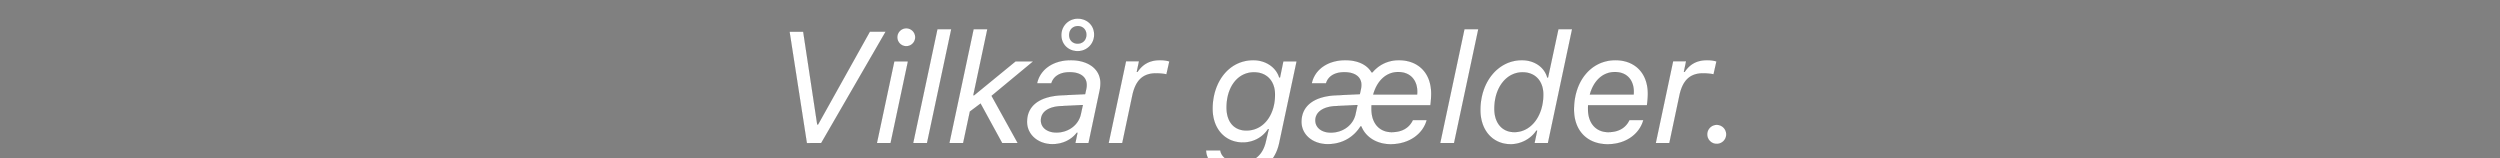 <svg width="126.5" height="8" viewBox="0 0 126.5 8" xmlns="http://www.w3.org/2000/svg"><rect x="0" y="0" width="126.5" height="8" fill="#808080" stroke="none"/><g fill="#fff" stroke="#000"><path d="M41.553 7.24l3.261-5.637h-.8L41.393 6.3h-.04l-.71-4.696h-.692l.875 5.637zM44.37 7.24h.694l.88-4.14h-.692zm1.487-4.902c.25 0 .454-.203.454-.453a.453.453 0 00-.907 0c0 .25.203.453.453.453zM46.205 7.24h.703l1.227-5.762h-.703zM48.736 7.24l.34-1.594.54-.406 1.093 2h.789l-1.324-2.39 2.113-1.75h-.894L49.29 4.821h-.039l.71-3.344h-.698L48.037 7.24zM53.451 6.705c-.457 0-.781-.246-.781-.613 0-.426.371-.692 1.016-.723l1.105-.055-.102.465c-.12.55-.632.926-1.238.926zm-.203.59c.508 0 .953-.211 1.238-.578h.035l-.109.523h.668l.57-2.695c.02-.106.032-.223.032-.344 0-.695-.602-1.156-1.504-1.156-.883 0-1.551.46-1.703 1.175h.722c.106-.359.438-.566.926-.566.54 0 .863.238.863.645a.871.871 0 01-.02.195l-.058.27-1.203.058c-1.105.055-1.738.527-1.738 1.344 0 .652.566 1.129 1.281 1.129zm1.277-4.707a.826.826 0 00.84-.84c0-.477-.37-.805-.824-.805a.823.823 0 00-.836.84c0 .477.371.805.82.805zm0-.38c-.246 0-.425-.175-.425-.433 0-.27.183-.453.441-.453.25 0 .426.176.43.43 0 .273-.184.457-.446.457zM56.096 7.24h.691l.512-2.418c.164-.75.523-1.113 1.203-1.113.164 0 .414.023.52.054l.148-.656a1.699 1.699 0 00-.48-.062c-.508 0-.868.199-1.13.593h-.039l.114-.539h-.66zM62.713 8.814c1.058 0 1.8-.566 2.016-1.574l.882-4.14h-.675l-.168.82h-.04c-.156-.512-.675-.875-1.312-.875-1.25 0-2.059 1.12-2.059 2.457 0 1.027.641 1.707 1.528 1.707.523 0 .996-.25 1.273-.672h.04l-.153.648c-.156.657-.582 1.04-1.305 1.04-.57 0-.937-.262-.992-.614h-.723c.028.672.727 1.203 1.688 1.203zm.36-2.21c-.641 0-1.009-.45-1.009-1.16 0-1.044.567-1.786 1.387-1.786.645 0 1.063.441 1.063 1.129 0 1.035-.582 1.816-1.442 1.816zM70.365 7.299c.934 0 1.637-.516 1.828-1.223h-.703c-.18.383-.535.61-1.074.61-.562 0-1.02-.387-1.02-1.176 0-.07 0-.125.004-.18h2.977c.023-.152.043-.406.043-.59 0-1.074-.68-1.695-1.637-1.695-.531 0-1 .215-1.34.62h-.039c-.238-.41-.73-.62-1.328-.62-.883 0-1.55.46-1.703 1.175h.723c.105-.359.437-.566.925-.566.54 0 .864.238.864.645a.971.971 0 01-.02.195l-.058.27-1.2.058c-1.117.047-1.753.535-1.753 1.344 0 .64.558 1.129 1.328 1.129.734 0 1.316-.352 1.66-.903h.039c.226.567.805.907 1.484.907zm-.879-2.516c.192-.695.657-1.137 1.262-1.137.617 0 .965.414.965.996 0 .059-.004.118-.008.141zm-2.148 1.926c-.465 0-.781-.254-.781-.617 0-.414.386-.692 1.011-.723l1.121-.055-.101.465c-.117.543-.629.93-1.25.93zM72.873 7.24h.703l1.227-5.762H74.1zM76.436 7.299c.523 0 1.023-.27 1.3-.684h.043l-.133.625h.68l1.223-5.762h-.695L78.33 3.92h-.039c-.148-.528-.652-.875-1.285-.875-1.188 0-2.098 1.078-2.098 2.523 0 1.05.645 1.73 1.528 1.73zm.191-.614c-.617 0-1.012-.46-1.012-1.18 0-1.074.61-1.847 1.426-1.847.64 0 1.05.441 1.05 1.129 0 1.082-.624 1.898-1.464 1.898zM80.447 4.783c.18-.668.633-1.137 1.262-1.137.664 0 .96.461.96.996 0 .051-.003.114-.007.141zm.903 2.516c.925 0 1.613-.524 1.804-1.223h-.707c-.176.379-.531.61-1.074.61-.559 0-1.02-.387-1.02-1.18 0-.059 0-.118.004-.176h2.977c.027-.168.047-.426.047-.59-.004-1.078-.688-1.695-1.64-1.695-1.231 0-2.098 1.054-2.098 2.496 0 1.078.675 1.758 1.707 1.758zM83.78 7.24h.69l.512-2.418c.164-.75.524-1.113 1.204-1.113.164 0 .414.023.52.054l.148-.656a1.699 1.699 0 00-.481-.062c-.508 0-.867.199-1.129.593h-.039l.113-.539h-.66zM86.865 7.28a.482.482 0 10-.48-.48c0 .264.215.48.48.48z" stroke-width=".004"/></g></svg>